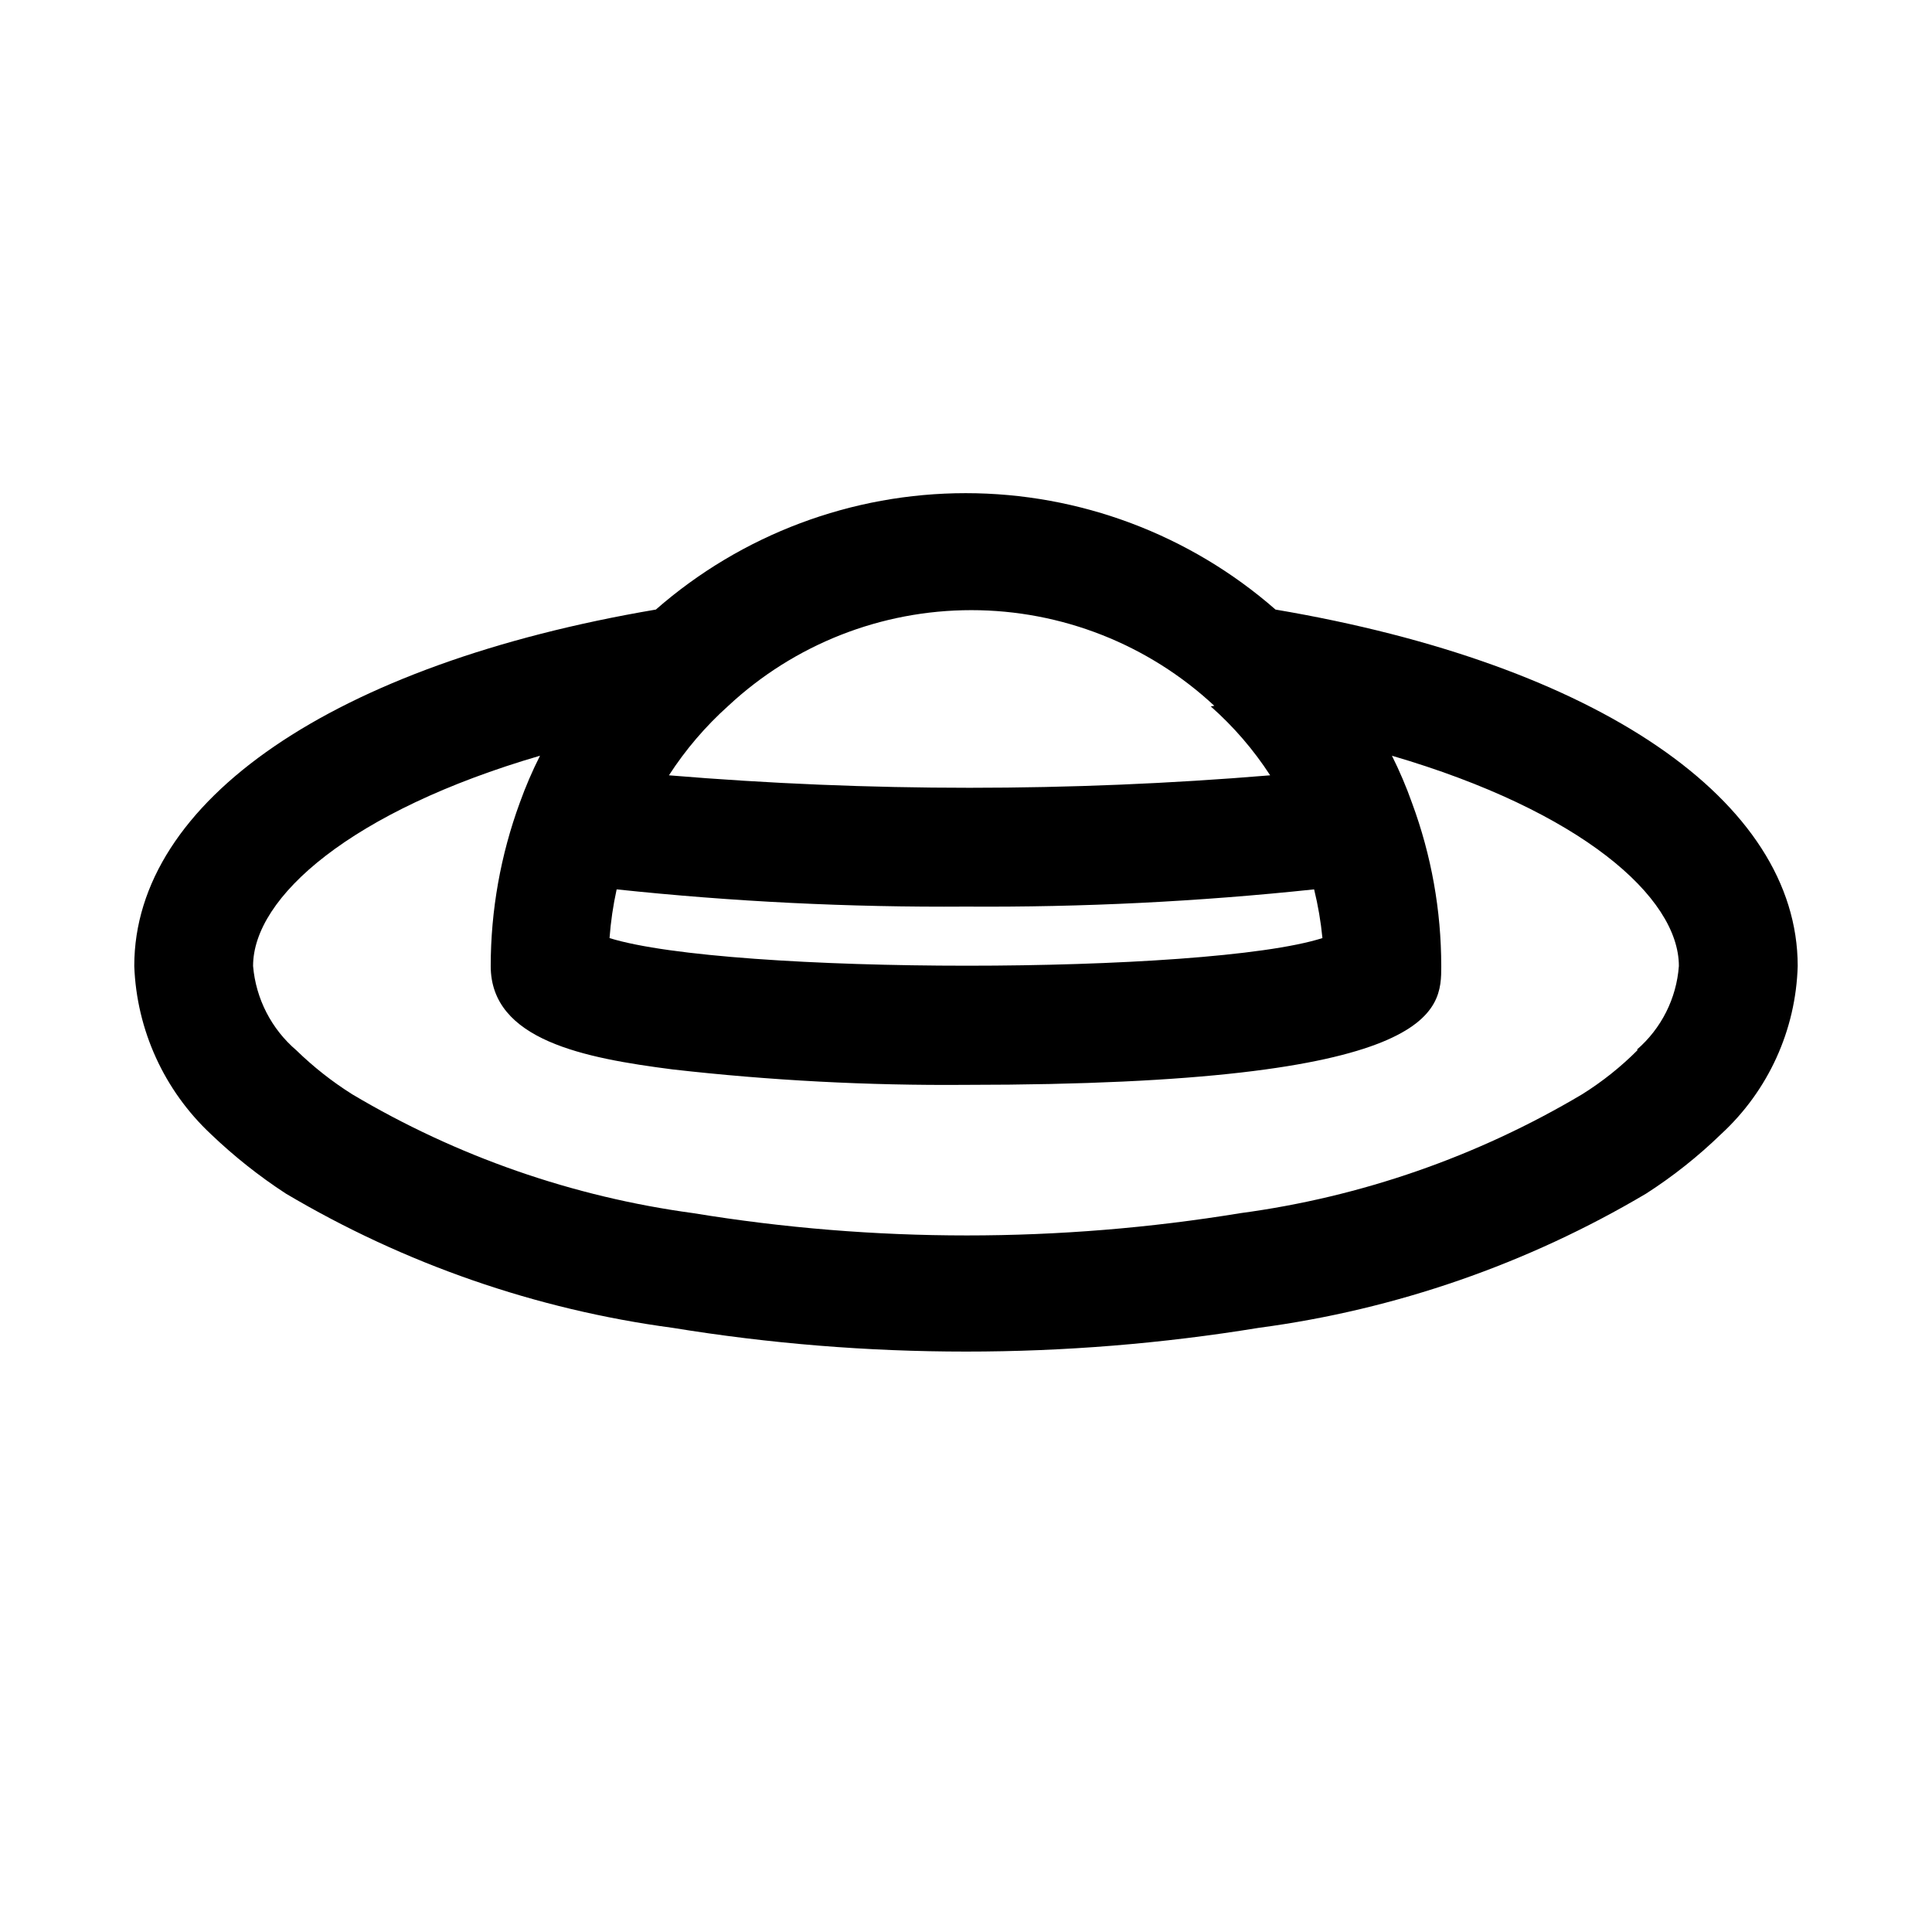 <?xml version="1.0" encoding="UTF-8"?>
<!-- Uploaded to: ICON Repo, www.iconrepo.com, Generator: ICON Repo Mixer Tools -->
<svg fill="#000000" width="800px" height="800px" version="1.1" viewBox="144 144 512 512" xmlns="http://www.w3.org/2000/svg">
 <path d="m482.02 305.54c-22.727-19.887-51.902-30.848-82.105-30.848-30.199 0-59.375 10.961-82.102 30.848-85.336 14.484-138.23 50.695-138.23 94.465 0.621 16.949 7.922 32.965 20.309 44.555 6.113 5.848 12.754 11.121 19.84 15.742 31.426 18.629 66.285 30.734 102.49 35.582 25.715 4.195 51.723 6.301 77.777 6.297 26 0.008 51.957-2.098 77.617-6.297 36.266-4.824 71.18-16.926 102.65-35.582 7.117-4.578 13.762-9.852 19.836-15.742 12.504-11.504 19.828-27.574 20.309-44.555 0-43.77-52.898-79.98-138.39-94.465zm12.438 87.062c-30.699 9.762-157.44 9.762-188.93 0h0.004c0.32-4.344 0.949-8.656 1.887-12.91 30.75 3.262 61.656 4.785 92.578 4.566 30.812 0.207 61.613-1.316 92.258-4.566 1.043 4.246 1.781 8.562 2.203 12.91zm-29.598-61.402c6.055 5.348 11.352 11.492 15.746 18.266-53.02 4.406-106.31 4.406-159.33 0 4.406-6.812 9.703-13.008 15.746-18.422 17.484-16.289 40.492-25.348 64.391-25.348 23.898 0 46.91 9.059 64.395 25.348zm113.2 91v0.004c-4.461 4.488-9.43 8.453-14.797 11.805-27.75 16.488-58.539 27.199-90.531 31.488-48.012 7.875-96.988 7.875-145 0-31.934-4.316-62.672-15.023-90.371-31.488-5.328-3.352-10.289-7.258-14.801-11.648-6.625-5.648-10.754-13.684-11.492-22.355 0-18.262 25.977-41.094 76.043-55.734-2.039 4.031-3.824 8.184-5.352 12.438-5.09 13.867-7.703 28.523-7.715 43.297 0 19.68 24.875 24.402 48.176 27.395 25.82 2.938 51.793 4.305 77.777 4.094 125.95 0 125.95-19.68 125.95-31.488h-0.004c0-14.723-2.613-29.328-7.715-43.141-1.523-4.305-3.312-8.508-5.352-12.594 50.066 14.641 76.043 37.469 76.043 55.734-0.629 8.59-4.652 16.574-11.176 22.199z"/>
</svg>